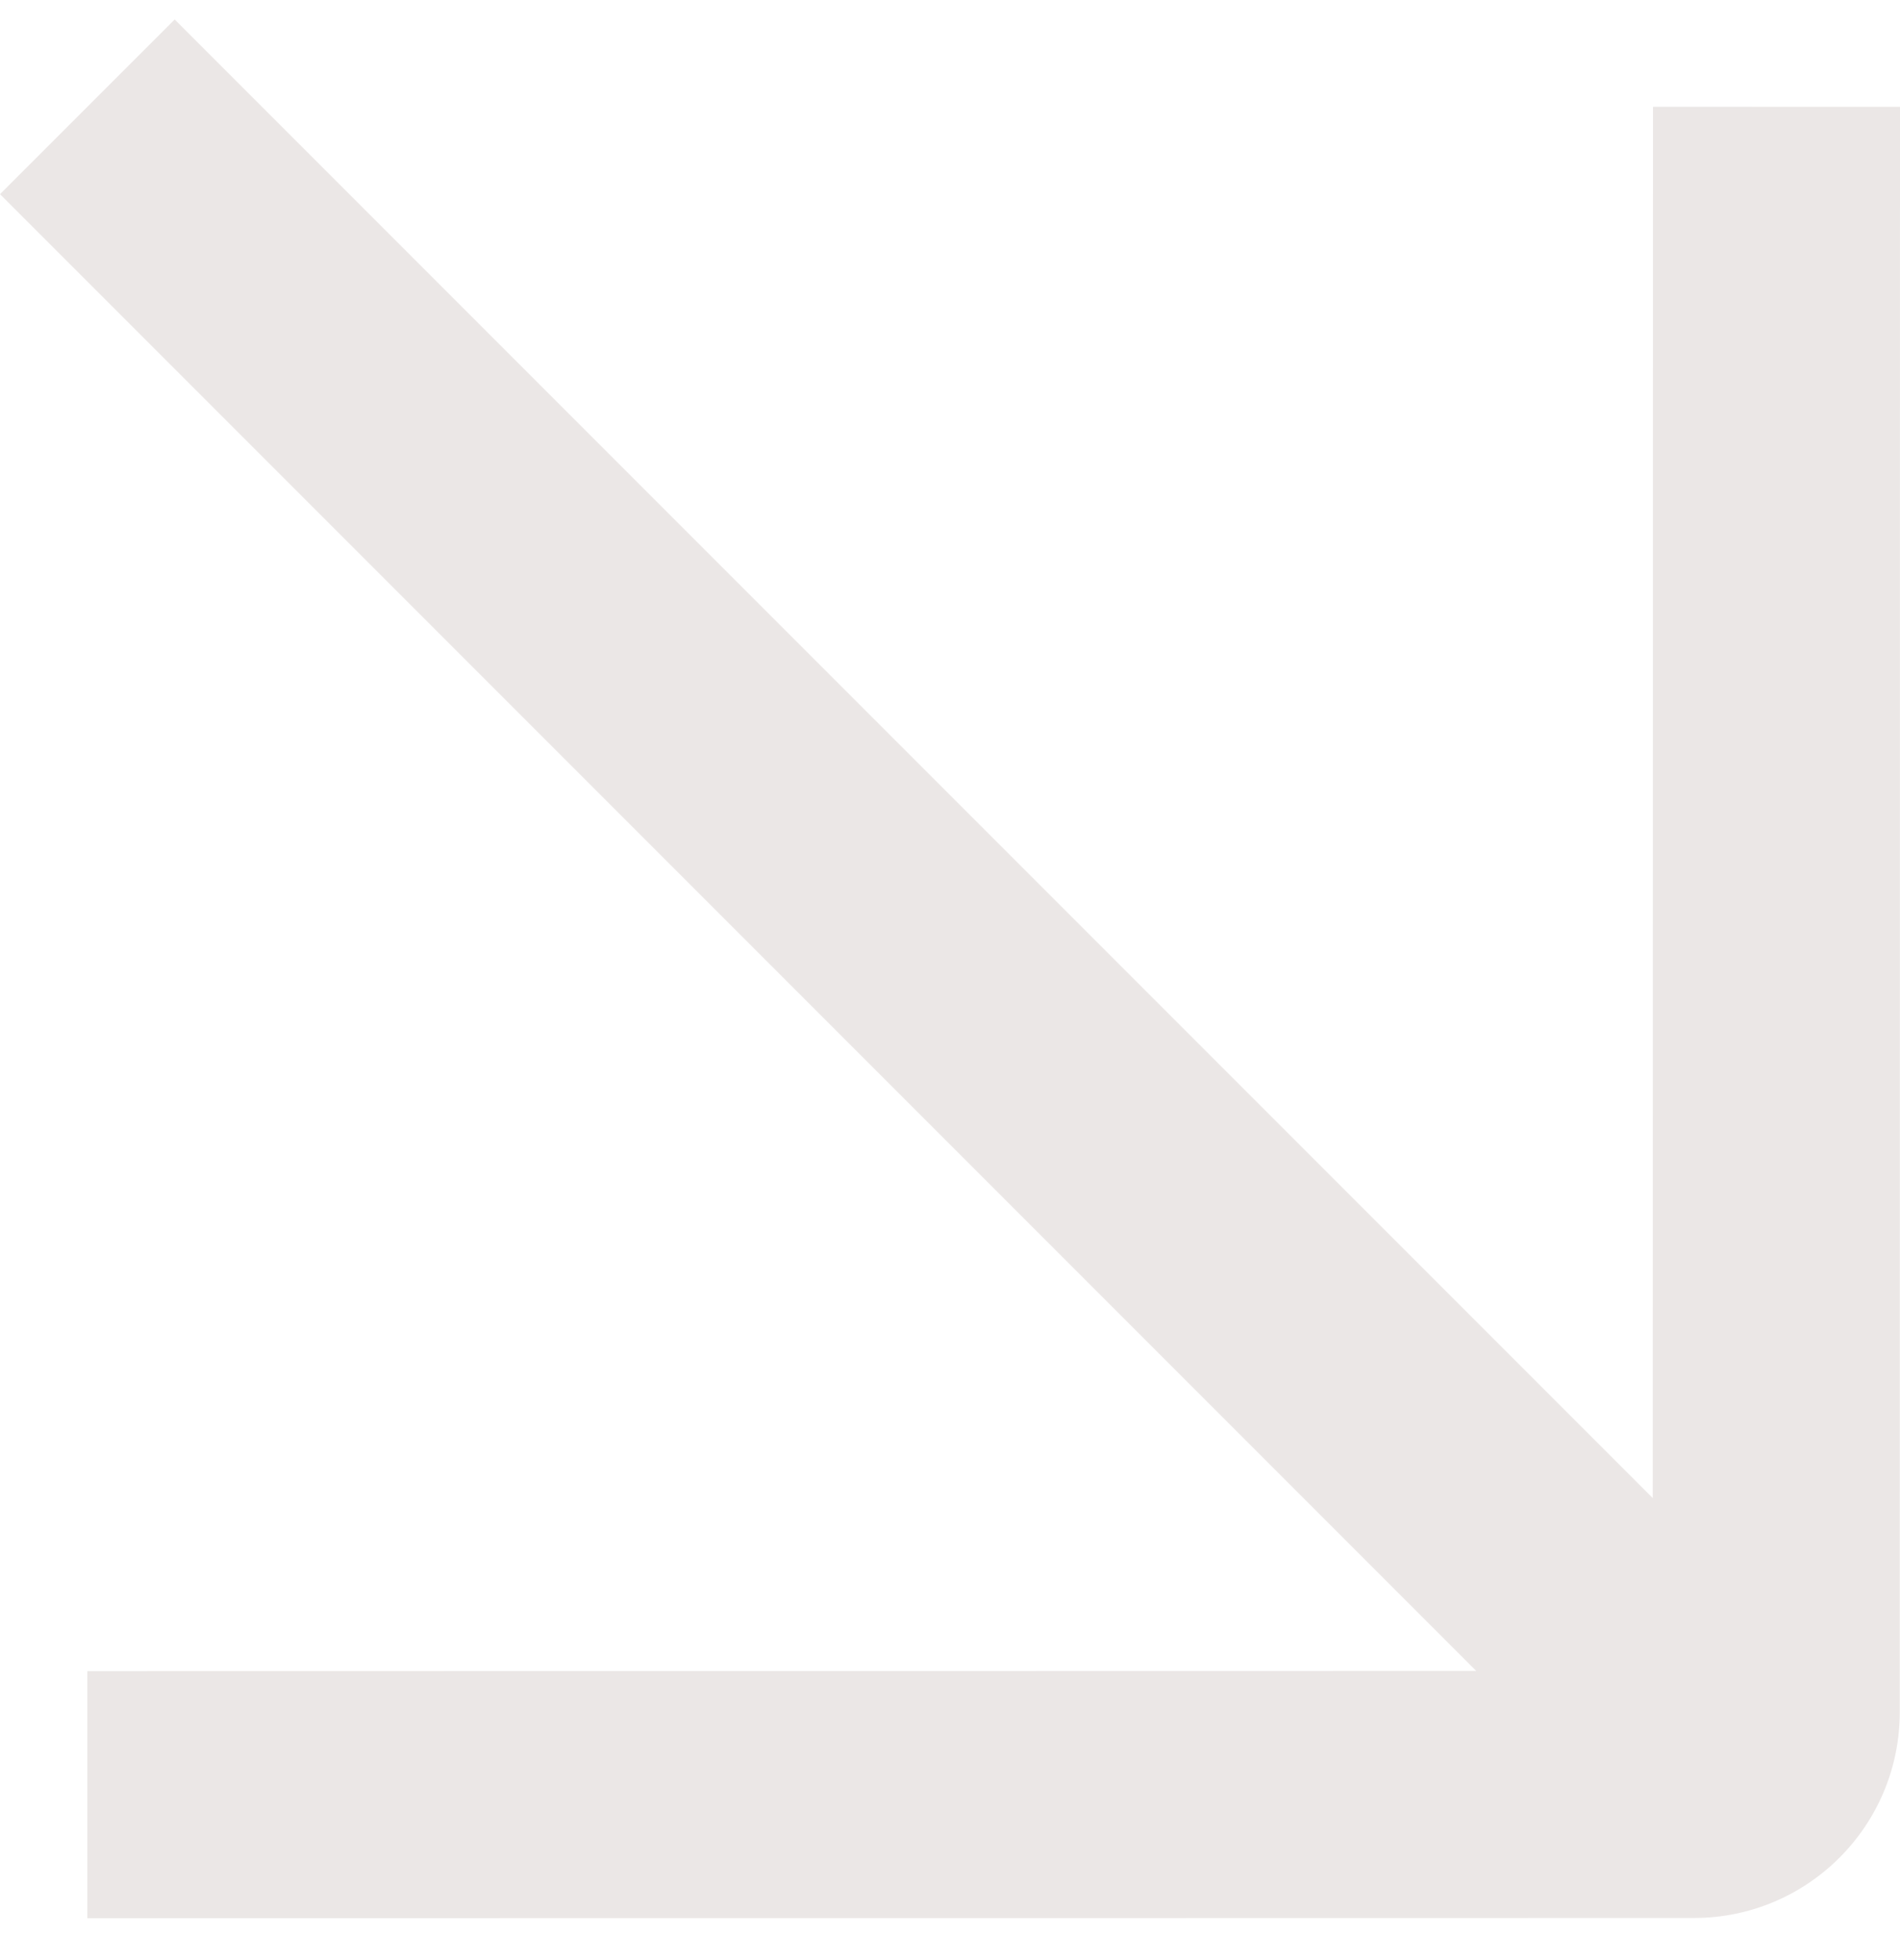 <svg width="32" height="33" viewBox="0 0 32 33" fill="none" xmlns="http://www.w3.org/2000/svg">
<path d="M24.862 28.131L0 3.269L2.942 0.328L27.836 25.222L27.84 1.798L32 1.799L31.996 28.825C31.996 30.739 30.444 32.291 28.53 32.291L1.471 32.295L1.471 28.135L24.862 28.131Z" fill="#EBE7E6"/>
</svg>
